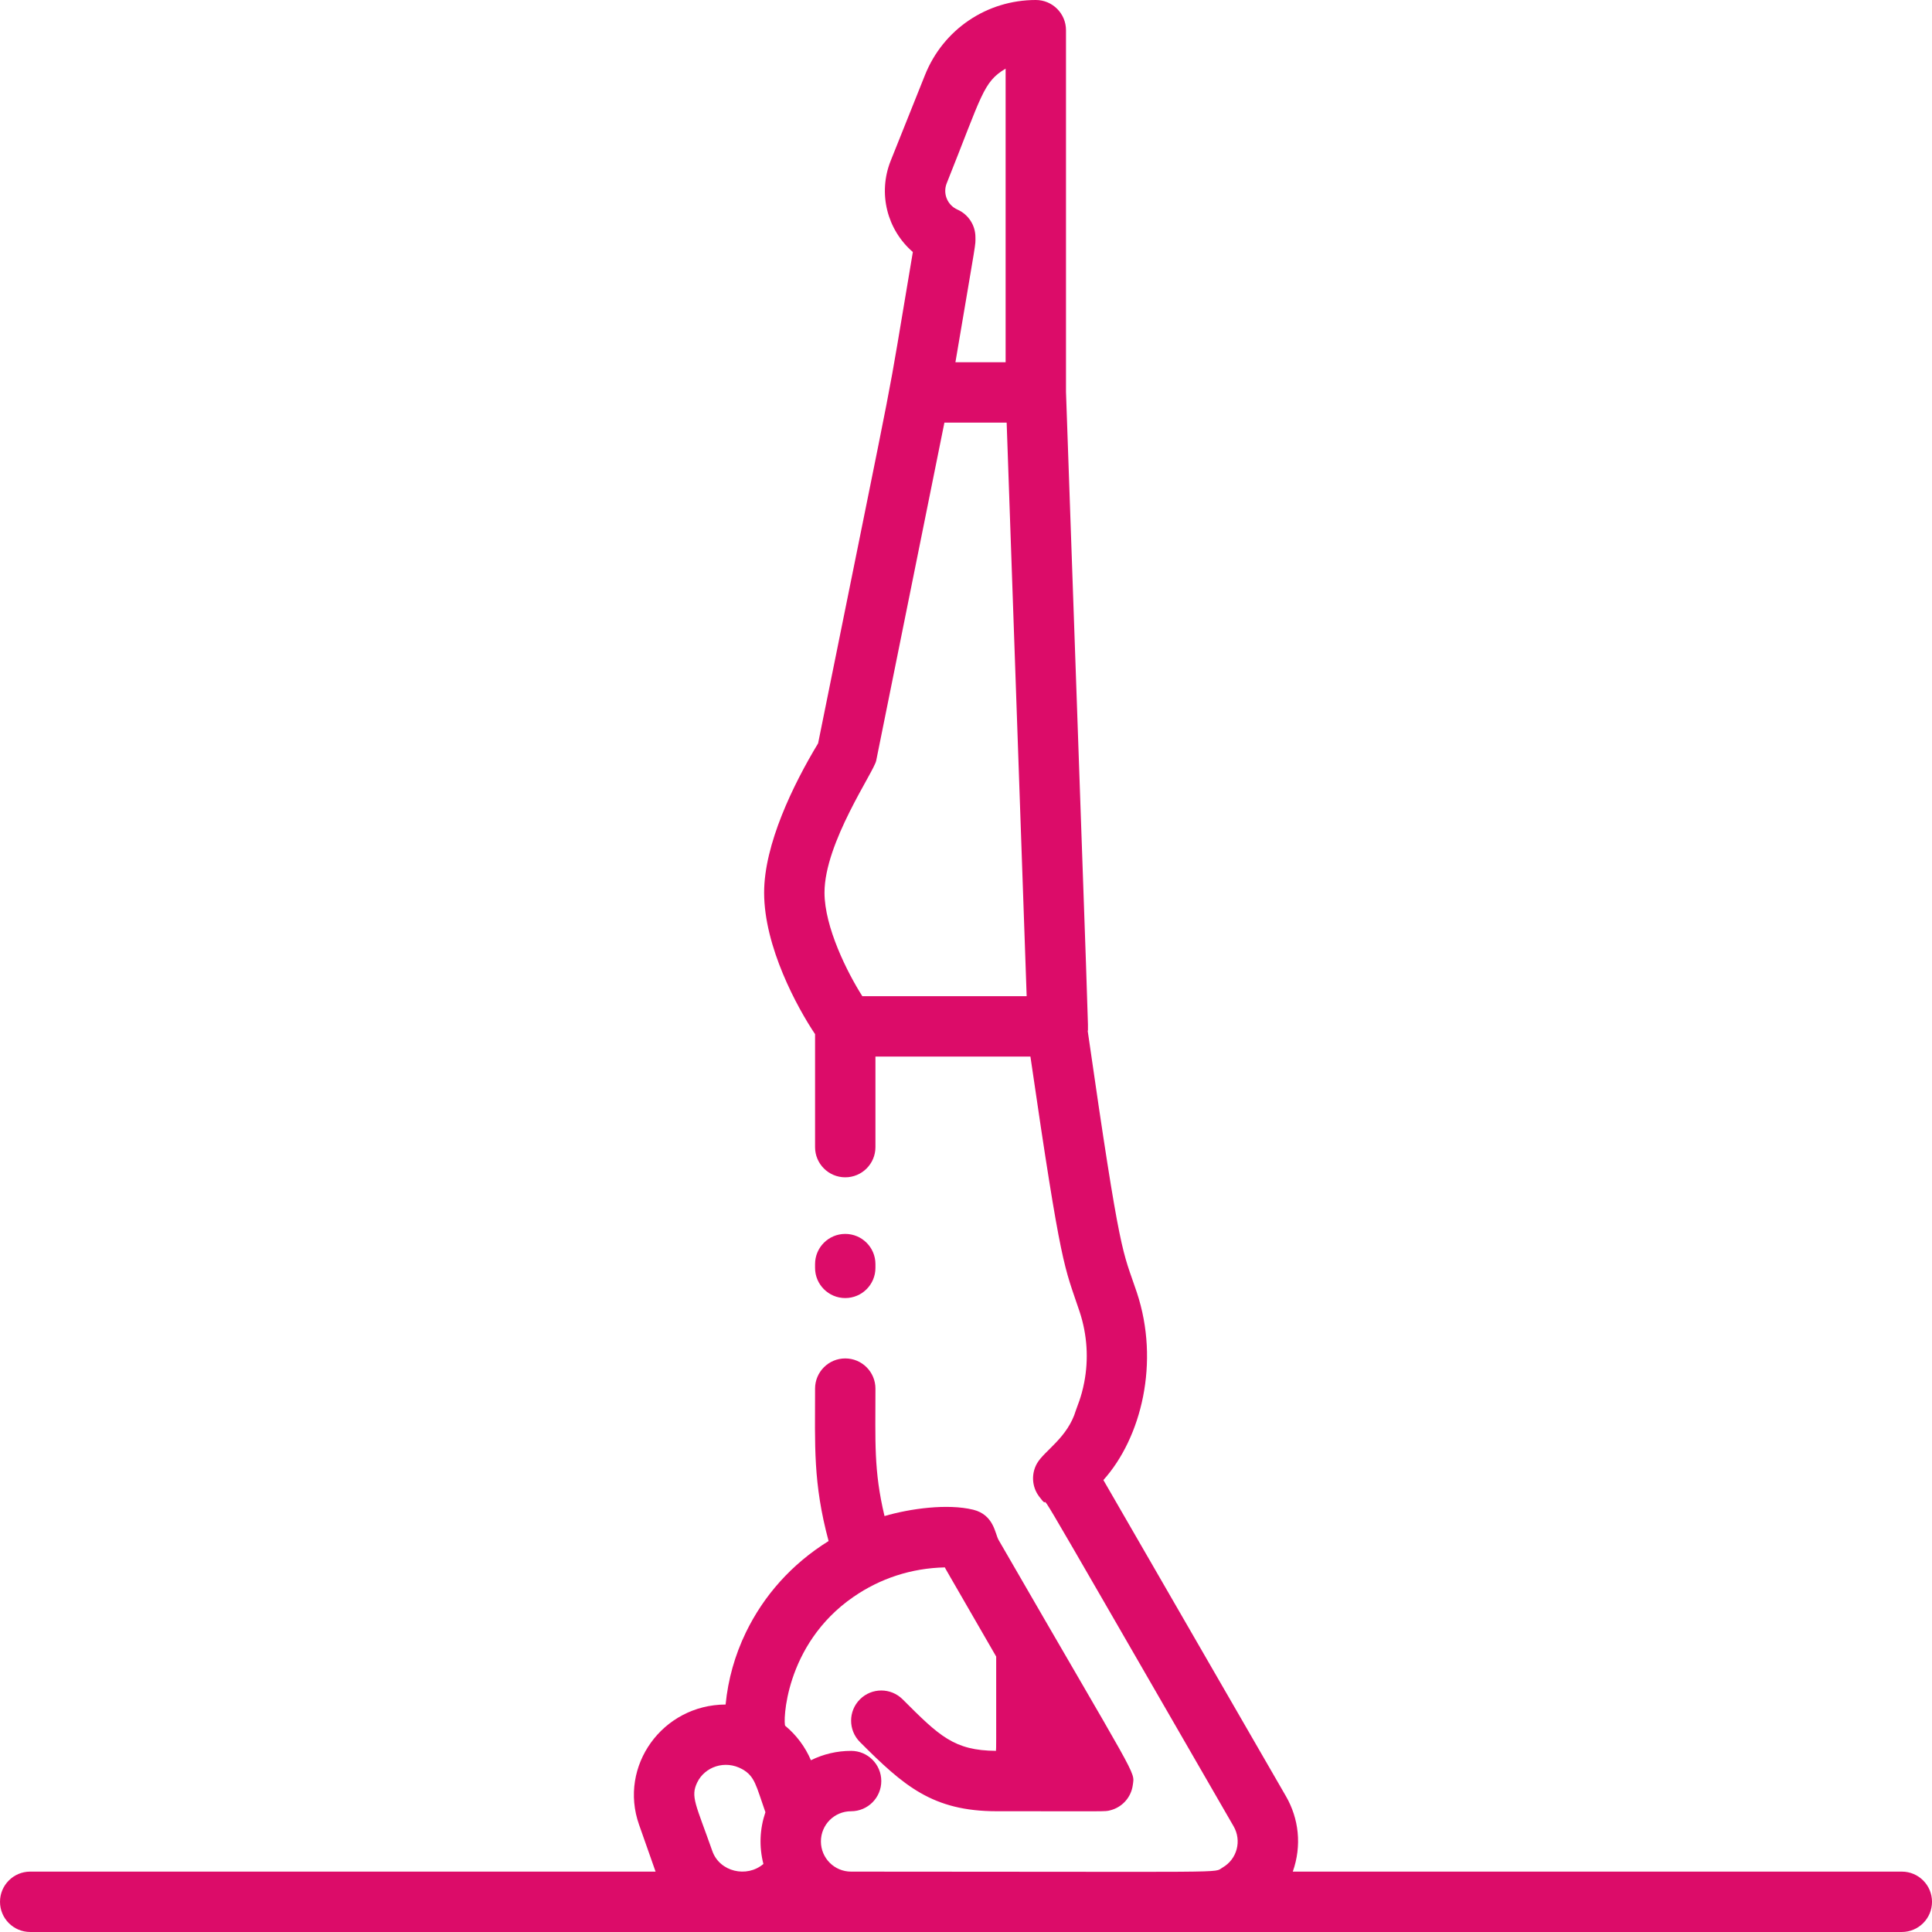 <svg id="Layer_1" enable-background="new 0 0 512 512" height="300" viewBox="0 0 512 512" width="300" xmlns="http://www.w3.org/2000/svg" version="1.1" xmlns:xlink="http://www.w3.org/1999/xlink" xmlns:svgjs="http://svgjs.dev/svgjs"><g transform="matrix(1,0,0,1,0,0)"><path d="m504 496h-161.397c2.442-6.933 1.598-14.075-1.826-20l-48.366-83.771c10.083-11.24 15.009-31.233 8.867-49.704-3.846-11.512-4.195-7.922-13.019-69.286.189-1.2.492 9.844-5.76-169.38v-95.859c0-4.418-3.582-8-8-8-13.01 0-24.537 7.807-29.368 19.888l-9.109 22.766c-3.399 8.584-.958 18.211 5.892 24.135-8.068 47.67-2.243 16.884-25.108 130.205-6.625 10.968-14.306 26.788-14.306 39.557 0 14.374 8.764 30.438 13.5 37.51v29.939c0 4.418 3.582 8 8 8s8-3.582 8-8v-24h41.071c8.293 56.993 8.931 55.322 13.027 67.584 2.059 6.193 2.406 12.679 1.235 18.746-.79 4.111-1.922 6.451-2.217 7.434-2.18 7.276-8.347 10.661-10.292 14.044-1.563 2.732-1.389 6.154.502 8.716 5.937 8.037-12.131-22.895 51.596 87.479 2.169 3.754.979 8.667-2.942 10.925-2.623 1.519 5.253 1.072-98.431 1.072-4.445 0-8-3.595-8-8 0-4.427 3.564-8 8-8 4.418 0 8-3.582 8-8s-3.582-8-8-8c-3.754 0-7.376.863-10.648 2.484-1.513-3.556-3.863-6.684-6.807-9.126-.562-.465-.392-21.425 18.081-34.166 7.075-4.886 15.322-7.617 24.216-7.815.577 1.081-1.508-2.557 13.608 23.632 0 25.51.025 23.644-.058 24.985-11.093-.078-14.988-3.901-24.735-13.651-3.125-3.124-8.189-3.124-11.314 0-3.124 3.124-3.124 8.189 0 11.313 11.592 11.588 19.199 18.344 36.288 18.344 30.027 0 28.555.112 29.974-.23 3.12-.747 5.595-3.347 6.048-6.71.511-3.866 1.792-.235-35.575-64.969-.941-1.622-1.218-6.638-6.711-7.997-6.823-1.67-16.739-.303-23.512 1.681-2.879-12.085-2.404-19.648-2.404-33.775 0-4.418-3.582-8-8-8s-8 3.582-8 8c0 15.061-.573 24.949 3.584 40.397-9.811 6.091-17.195 14.477-21.916 24.21-2.937 6.072-4.727 12.481-5.377 19.113-16.736.056-28.426 16.311-22.936 31.848 5.908 16.781 3.948 11.217 4.383 12.433h-165.738c-4.418 0-8 3.582-8 8s3.582 8 8 8h496c4.418 0 8-3.582 8-8s-3.582-8.001-8-8.001zm-253.112-447.428c9.386-23.457 9.614-26.821 15.612-30.386v77.814h-13.302c5.75-33.978 5.302-30.668 5.302-33.14 0-3.168-1.87-6.038-4.769-7.318-2.638-1.165-3.934-4.219-2.843-6.97zm-22.361 215.428c-3.982-6.249-10.027-18.304-10.027-27.45 0-13.253 13.11-32.026 13.702-34.968l18.075-89.582h16.497l5.302 152zm-43.74 208.331c1.977-4.058 7.291-6.056 11.939-3.468 3.354 1.92 3.613 4.282 6.116 11.39-1.503 4.422-1.713 9.098-.532 13.716-4.422 3.764-11.591 2.082-13.533-3.416-4.39-12.467-5.852-14.405-3.99-18.222z" fill="#dc0c69ff" data-original-color="#000000ff" stroke="none"/><path d="m224 344c4.418 0 8-3.582 8-8v-1c0-4.418-3.582-8-8-8s-8 3.582-8 8v1c0 4.418 3.582 8 8 8z" fill="#dc0c69ff" data-original-color="#000000ff" stroke="none"/></g></svg>